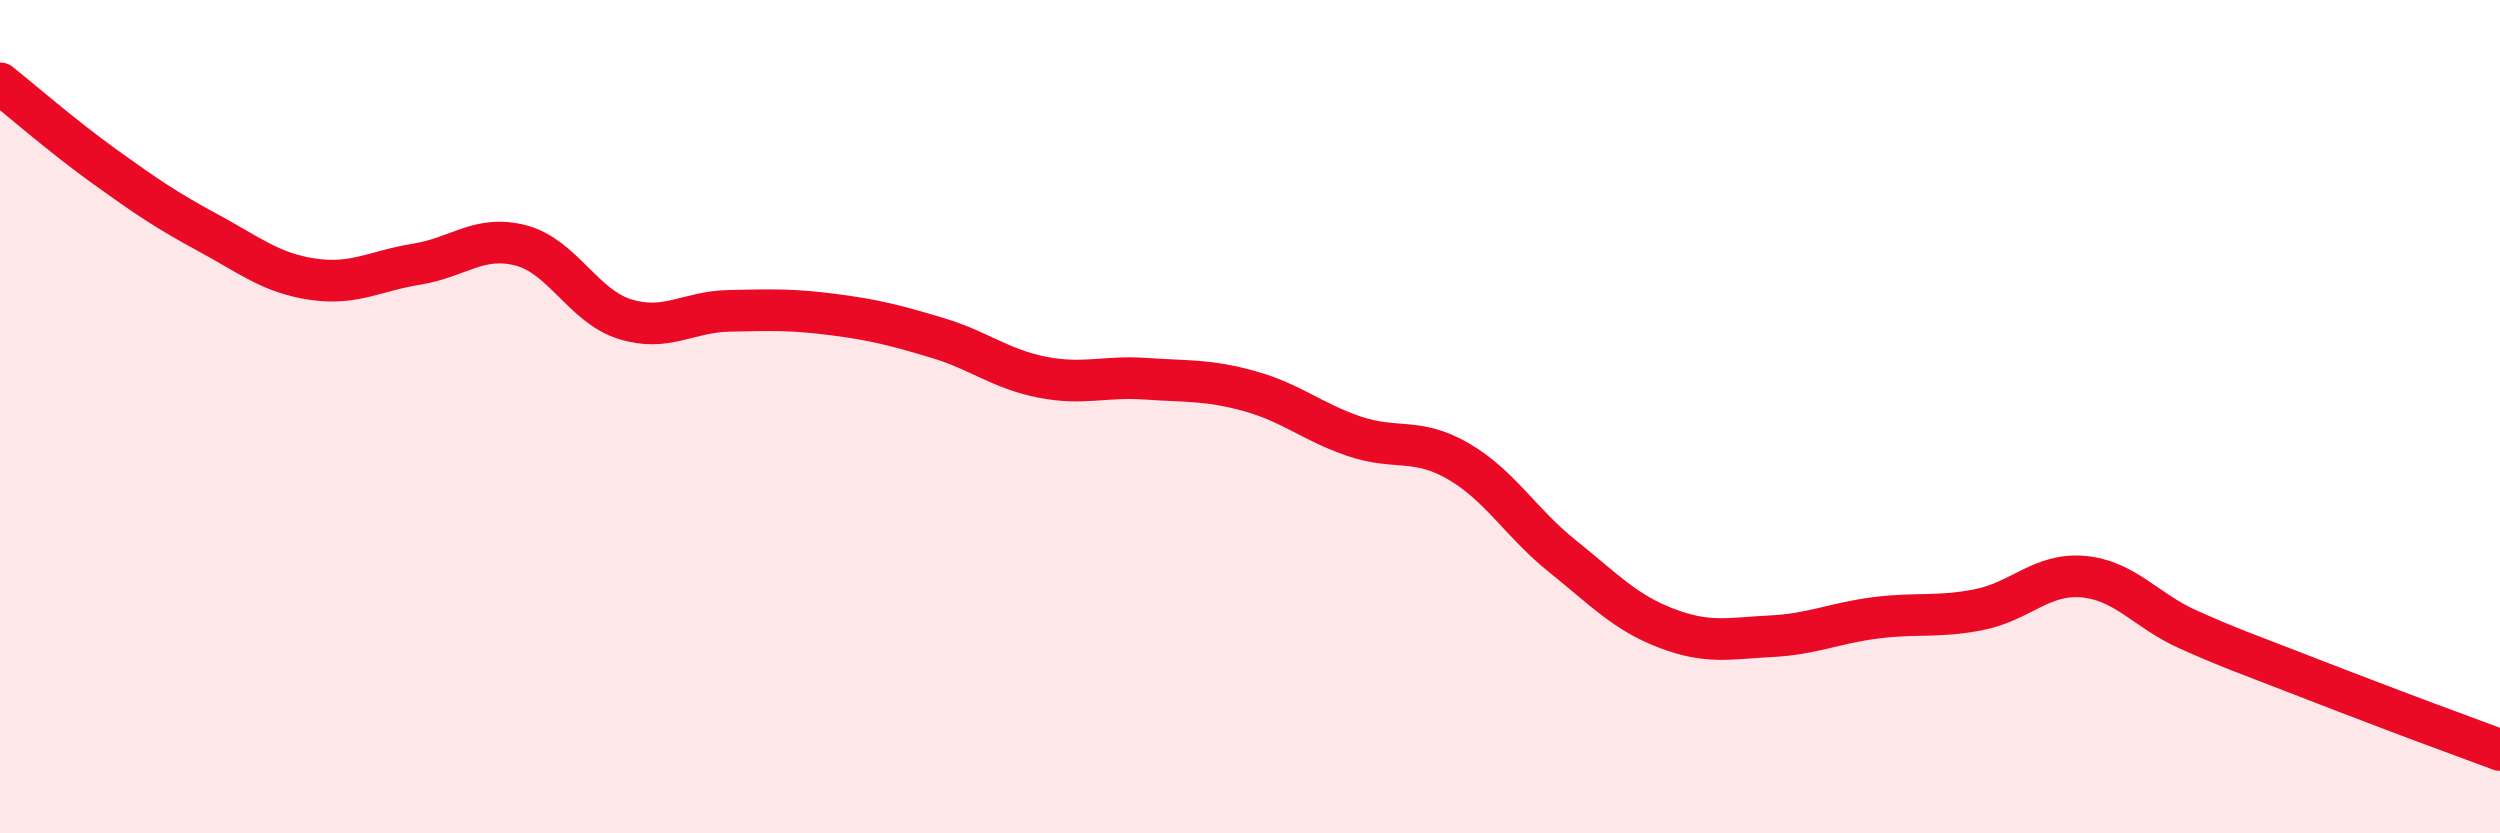 
    <svg width="60" height="20" viewBox="0 0 60 20" xmlns="http://www.w3.org/2000/svg">
      <path
        d="M 0,2 C 0.5,2.4 1.5,3.27 2.5,3.99 C 3.5,4.71 4,5.05 5,5.59 C 6,6.13 6.5,6.55 7.5,6.7 C 8.5,6.85 9,6.5 10,6.34 C 11,6.18 11.5,5.63 12.5,5.89 C 13.5,6.15 14,7.35 15,7.66 C 16,7.97 16.5,7.48 17.5,7.46 C 18.5,7.44 19,7.42 20,7.55 C 21,7.68 21.5,7.81 22.5,8.11 C 23.5,8.41 24,8.85 25,9.05 C 26,9.25 26.5,9.02 27.5,9.09 C 28.5,9.16 29,9.11 30,9.39 C 31,9.67 31.5,10.13 32.5,10.47 C 33.5,10.81 34,10.49 35,11.07 C 36,11.65 36.5,12.55 37.5,13.35 C 38.5,14.15 39,14.7 40,15.08 C 41,15.46 41.5,15.32 42.5,15.27 C 43.5,15.22 44,14.96 45,14.83 C 46,14.7 46.5,14.83 47.5,14.63 C 48.5,14.43 49,13.75 50,13.84 C 51,13.93 51.5,14.65 52.5,15.1 C 53.5,15.55 54,15.72 55,16.11 C 56,16.5 56.5,16.69 57.5,17.07 C 58.5,17.45 59.5,17.81 60,18L60 20L0 20Z"
        fill="#EB0A25"
        opacity="0.1"
        stroke-linecap="round"
        stroke-linejoin="round"
      />
      <path
        d="M 0,2 C 0.5,2.4 1.5,3.27 2.5,3.99 C 3.5,4.71 4,5.05 5,5.59 C 6,6.13 6.5,6.55 7.5,6.7 C 8.5,6.85 9,6.5 10,6.34 C 11,6.18 11.5,5.63 12.5,5.89 C 13.5,6.15 14,7.35 15,7.66 C 16,7.97 16.5,7.48 17.5,7.46 C 18.5,7.44 19,7.42 20,7.55 C 21,7.68 21.5,7.81 22.5,8.11 C 23.5,8.41 24,8.85 25,9.05 C 26,9.25 26.5,9.02 27.5,9.09 C 28.5,9.16 29,9.11 30,9.39 C 31,9.67 31.5,10.13 32.5,10.47 C 33.5,10.81 34,10.49 35,11.07 C 36,11.65 36.5,12.55 37.5,13.35 C 38.5,14.15 39,14.7 40,15.08 C 41,15.46 41.5,15.32 42.5,15.27 C 43.5,15.22 44,14.96 45,14.83 C 46,14.7 46.5,14.83 47.5,14.63 C 48.5,14.43 49,13.75 50,13.84 C 51,13.93 51.5,14.65 52.5,15.1 C 53.5,15.55 54,15.72 55,16.11 C 56,16.5 56.5,16.69 57.5,17.07 C 58.5,17.45 59.5,17.81 60,18"
        stroke="#EB0A25"
        stroke-width="1"
        fill="none"
        stroke-linecap="round"
        stroke-linejoin="round"
      />
    </svg>
  